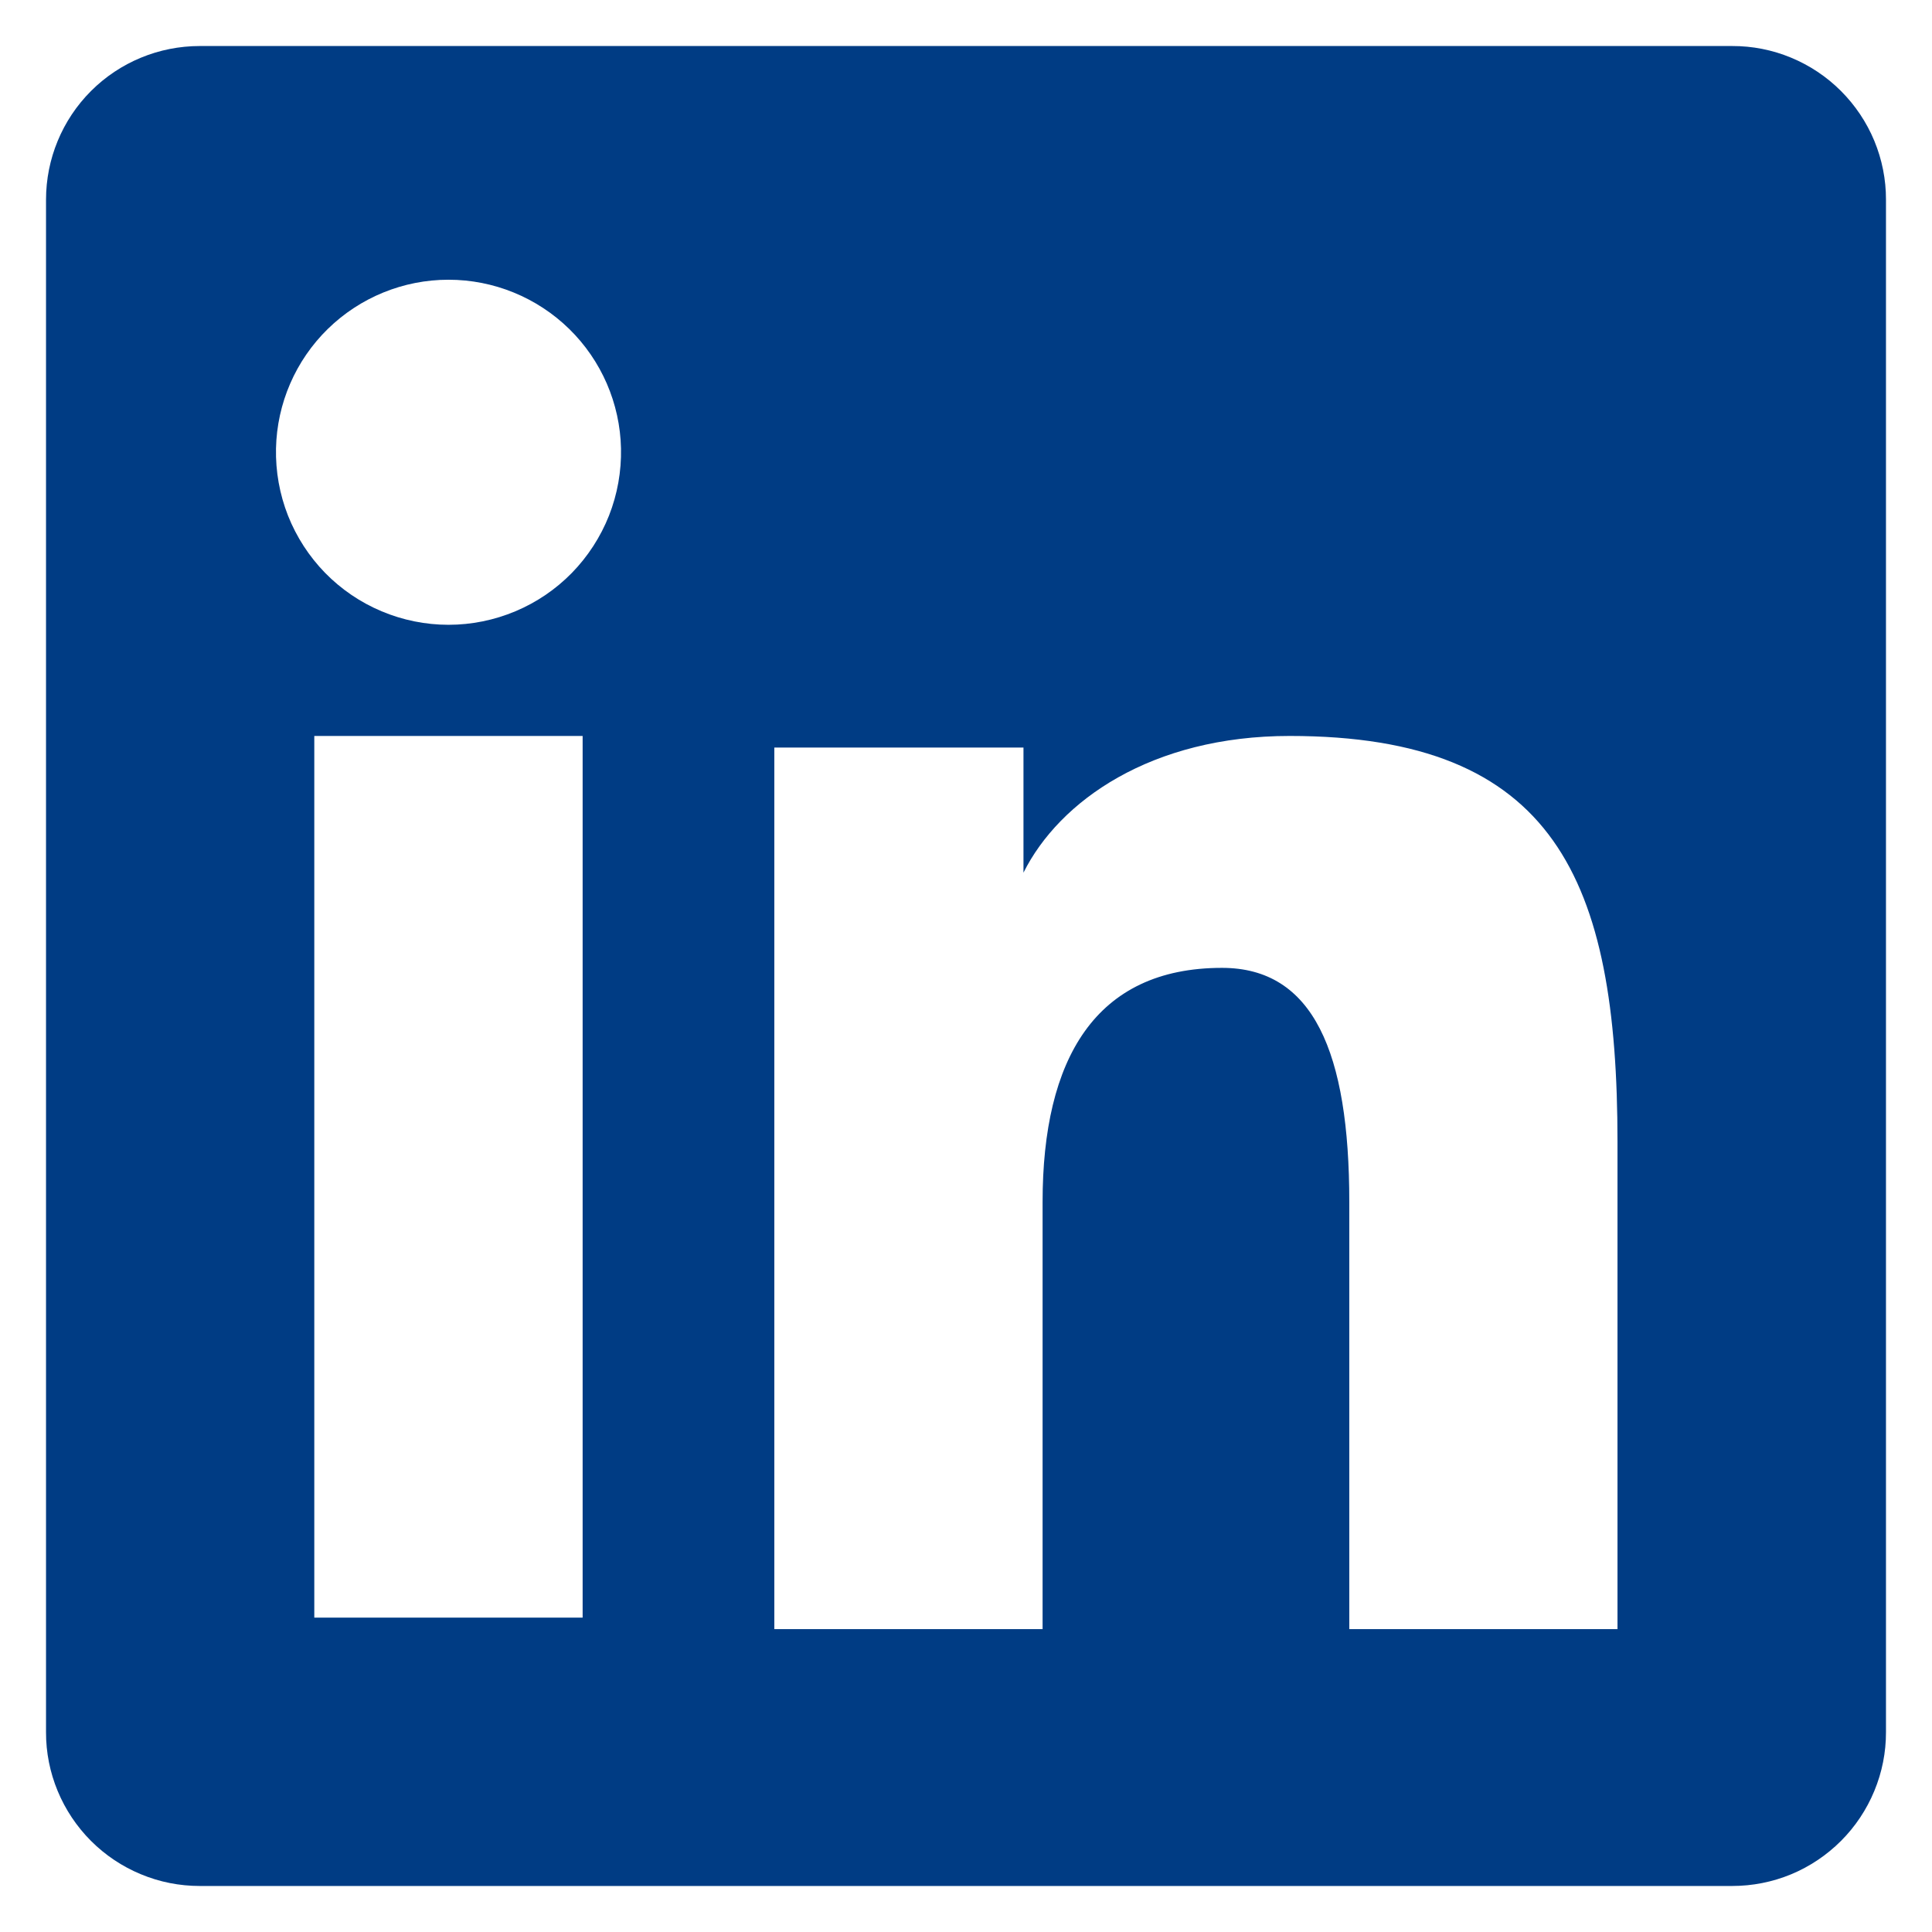 <svg width="28" height="28" viewBox="0 0 28 28" fill="none" xmlns="http://www.w3.org/2000/svg">
<path fill-rule="evenodd" clip-rule="evenodd" d="M0.667 2.894C0.667 2.304 0.901 1.737 1.319 1.319C1.737 0.901 2.304 0.667 2.895 0.667H25.103C25.396 0.666 25.686 0.723 25.956 0.835C26.227 0.947 26.473 1.111 26.68 1.318C26.887 1.525 27.052 1.771 27.164 2.041C27.276 2.312 27.334 2.602 27.333 2.894V25.103C27.334 25.396 27.276 25.686 27.164 25.956C27.052 26.227 26.888 26.473 26.681 26.68C26.474 26.887 26.228 27.052 25.958 27.164C25.687 27.276 25.397 27.333 25.104 27.333H2.895C2.602 27.333 2.312 27.276 2.042 27.163C1.771 27.051 1.526 26.887 1.319 26.68C1.112 26.473 0.948 26.227 0.836 25.957C0.724 25.687 0.666 25.397 0.667 25.104V2.894ZM11.222 10.834H14.833V12.647C15.354 11.605 16.687 10.666 18.691 10.666C22.532 10.666 23.442 12.743 23.442 16.553V23.61H19.555V17.42C19.555 15.251 19.034 14.027 17.71 14.027C15.874 14.027 15.11 15.347 15.11 17.42V23.61H11.222V10.834ZM4.555 23.444H8.444V10.666H4.555V23.442V23.444ZM9 6.499C9.007 6.832 8.948 7.163 8.826 7.473C8.703 7.783 8.52 8.065 8.288 8.303C8.055 8.541 7.777 8.73 7.47 8.859C7.163 8.988 6.833 9.055 6.5 9.055C6.167 9.055 5.837 8.988 5.53 8.859C5.223 8.73 4.945 8.541 4.712 8.303C4.48 8.065 4.297 7.783 4.174 7.473C4.052 7.163 3.993 6.832 4 6.499C4.014 5.846 4.284 5.224 4.751 4.767C5.219 4.31 5.846 4.054 6.5 4.054C7.154 4.054 7.781 4.31 8.249 4.767C8.716 5.224 8.986 5.846 9 6.499Z" fill="#003C84"/>
</svg>
